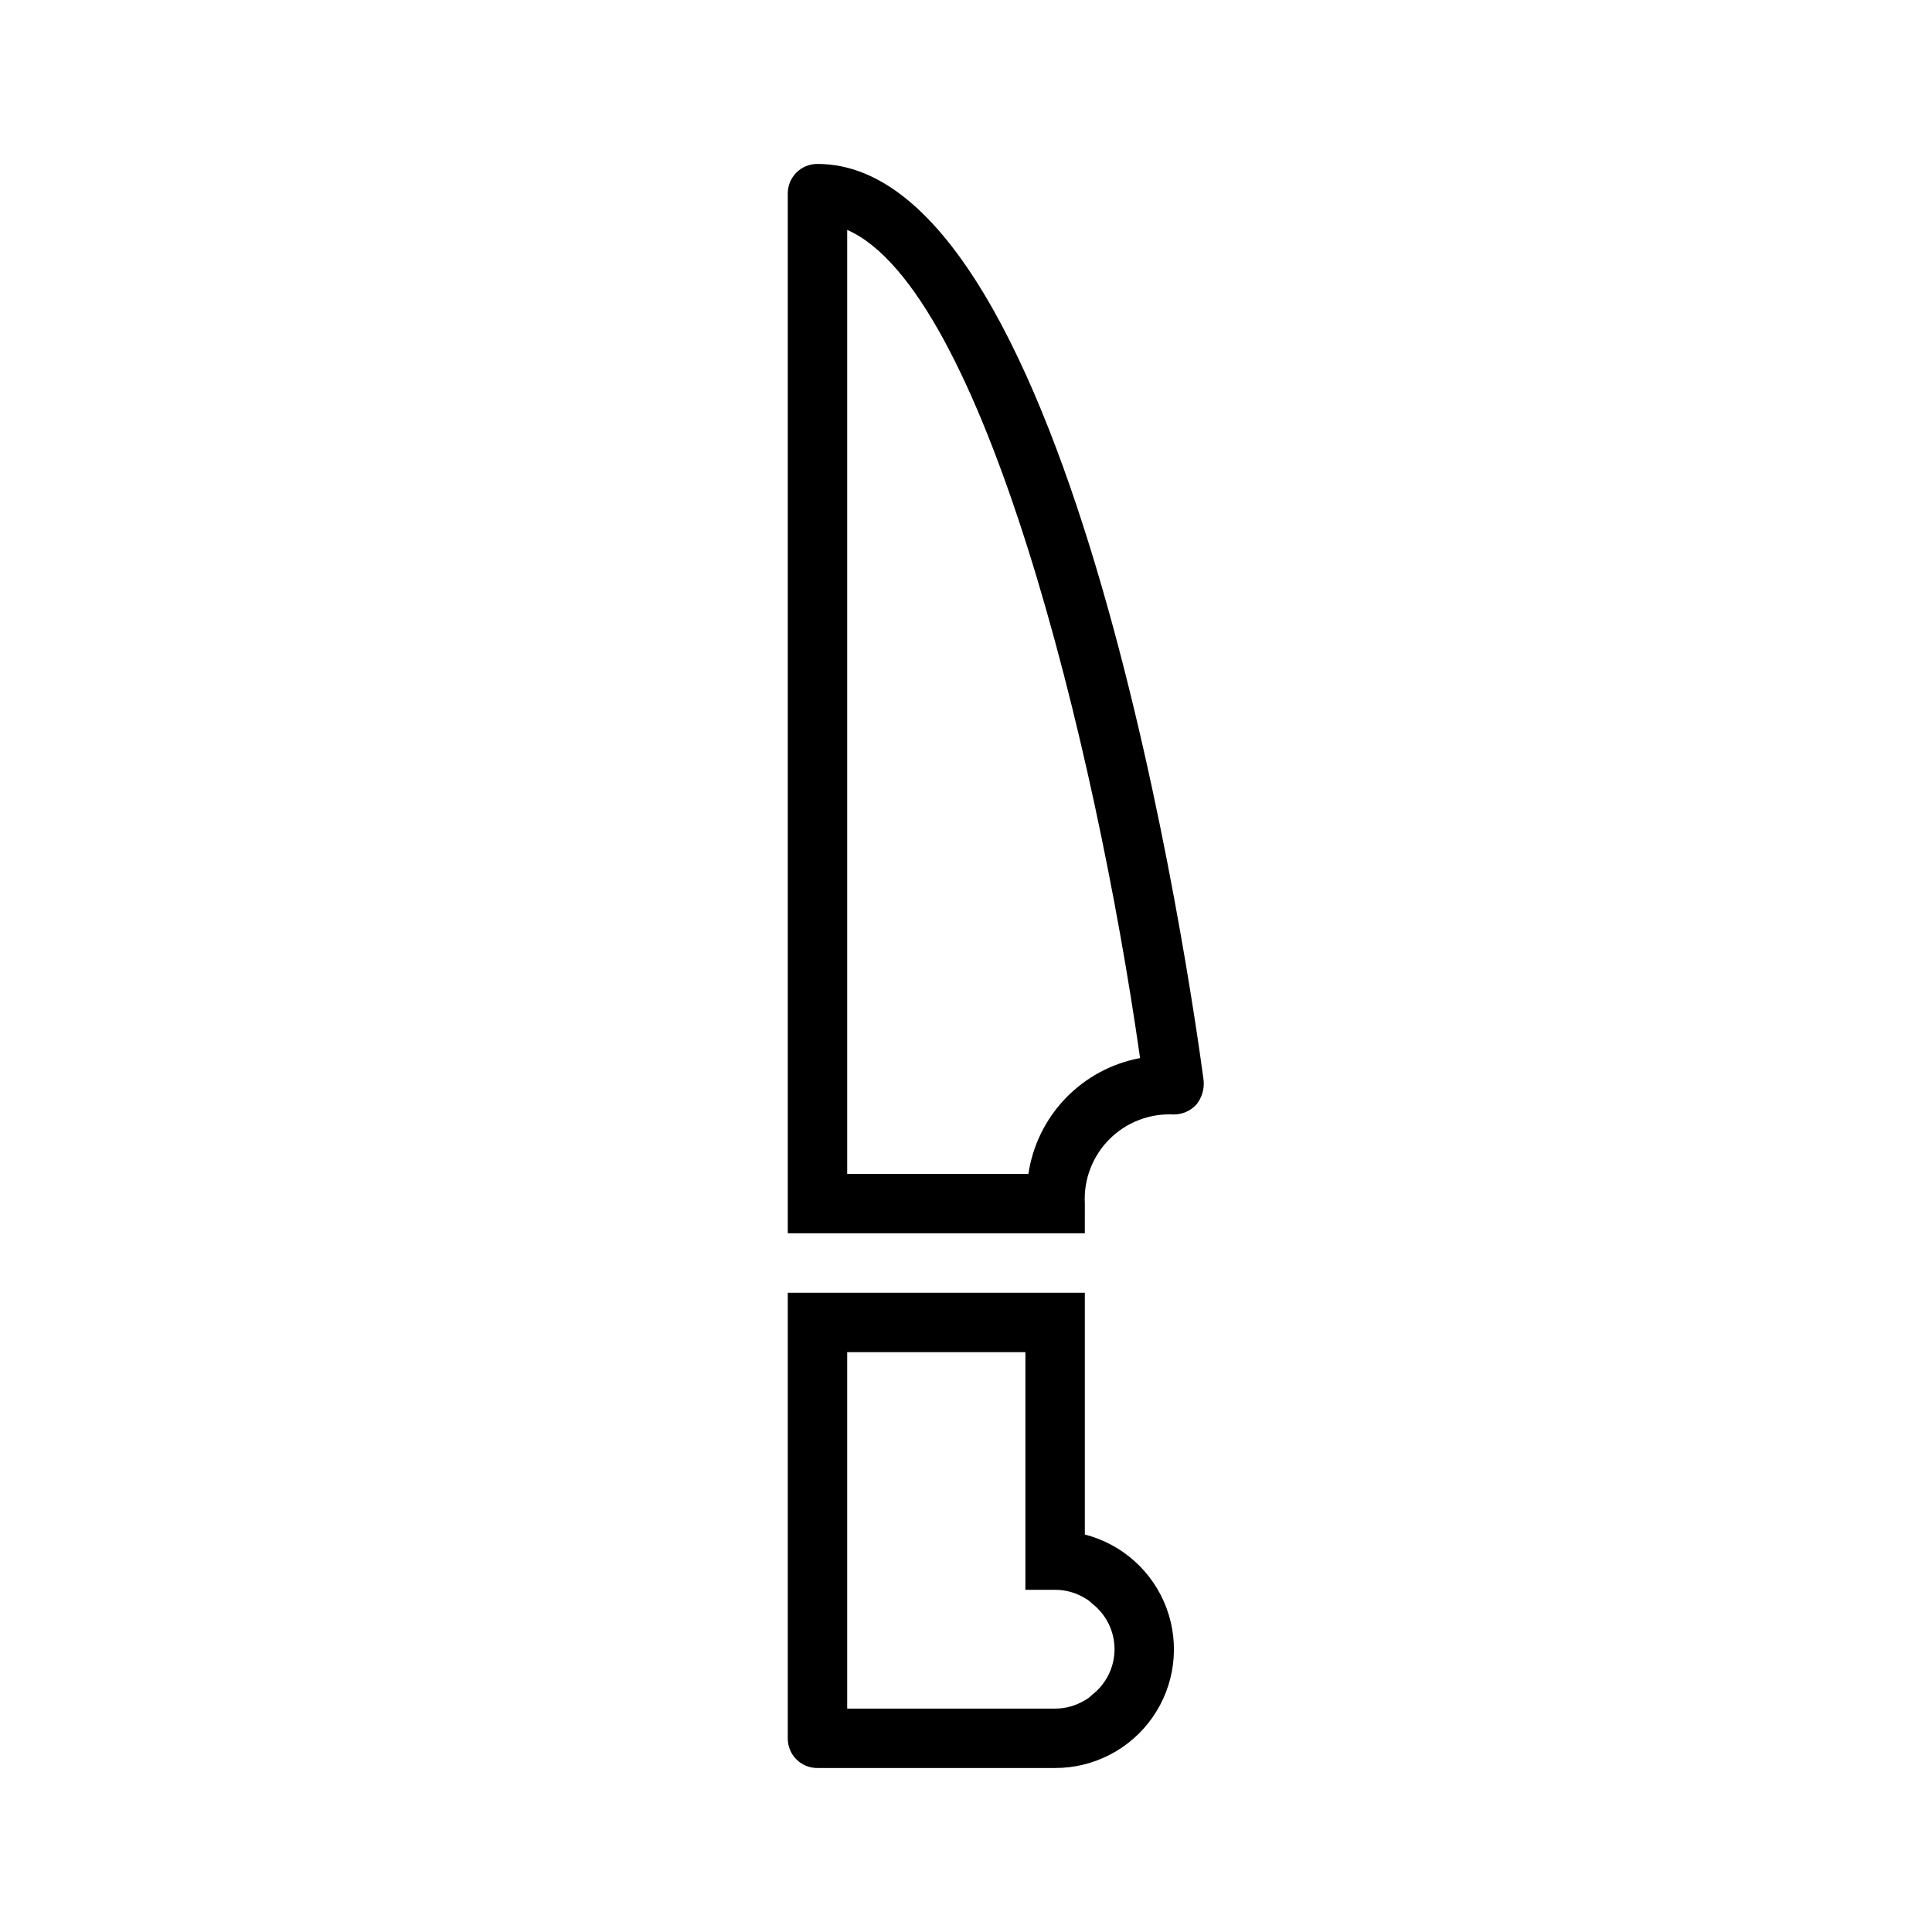 <?xml version="1.0" encoding="UTF-8"?>
<!-- Uploaded to: ICON Repo, www.iconrepo.com, Generator: ICON Repo Mixer Tools -->
<svg fill="#000000" width="800px" height="800px" version="1.1" viewBox="144 144 512 512" xmlns="http://www.w3.org/2000/svg">
 <path d="m360.64 187.45c-2.094-0.02-4.106 0.805-5.586 2.285s-2.305 3.492-2.285 5.586v275.52h78.719l0.004-7.871c-0.352-6.367 2.023-12.578 6.531-17.086 4.508-4.504 10.719-6.883 17.082-6.531 2.281-0.016 4.453-0.984 5.984-2.676 1.414-1.781 2.09-4.035 1.891-6.301-3.309-24.875-34.48-242.93-102.34-242.93zm55.891 267.65h-48.016v-250.17c36.055 15.742 65.809 136.5 77.617 219.47-7.516 1.402-14.402 5.113-19.711 10.617-5.305 5.504-8.762 12.523-9.887 20.082zm14.961 95.566v-64.078h-78.723v118.08c-0.02 2.094 0.805 4.109 2.285 5.59s3.492 2.301 5.586 2.281h62.977c10.301 0.02 19.957-5.012 25.848-13.461 5.887-8.453 7.262-19.254 3.676-28.91-3.582-9.656-11.672-16.941-21.648-19.504zm1.891 42.508-0.004 0.004c-0.547 0.57-1.188 1.047-1.887 1.414-2.375 1.441-5.098 2.203-7.875 2.207h-55.102v-94.465h47.23v62.977h7.871c2.777 0 5.5 0.762 7.875 2.203 0.699 0.367 1.34 0.848 1.887 1.418 3.773 2.891 5.984 7.371 5.984 12.121s-2.211 9.234-5.984 12.125z"/>
</svg>